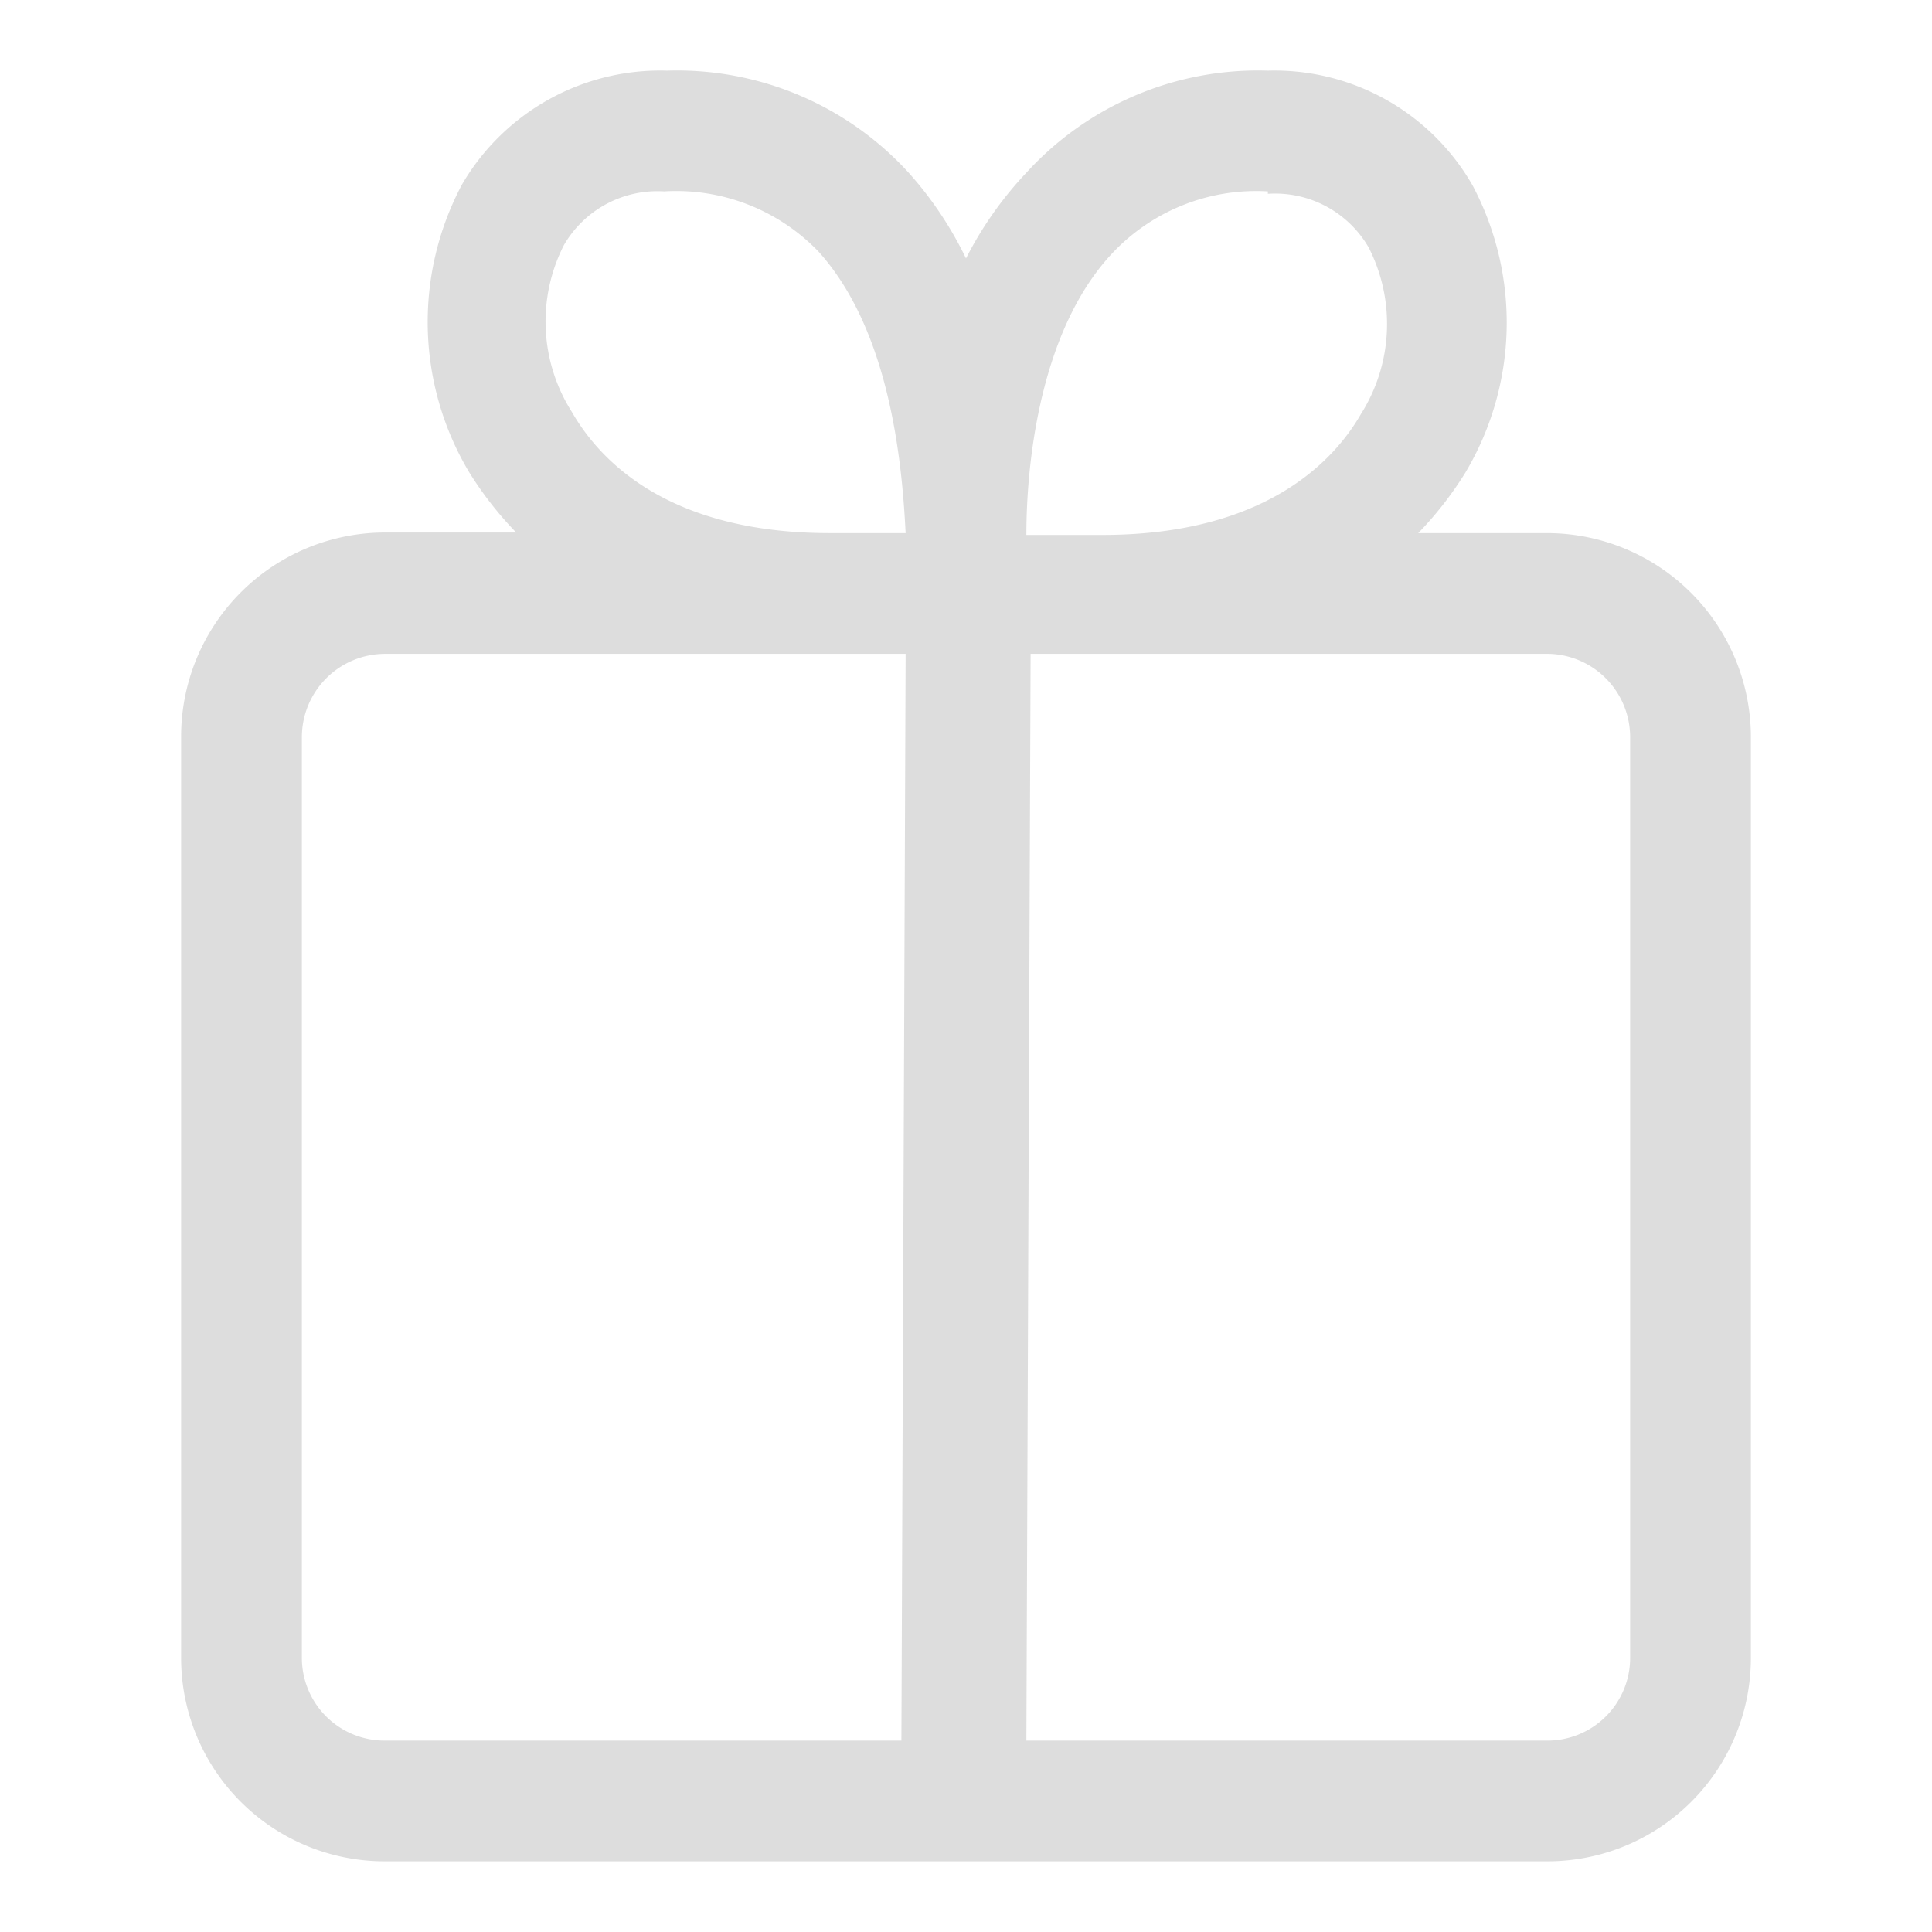 <svg xml:space="preserve" style="enable-background:new 0 0 512 512" viewBox="0 0 32 32" y="0" x="0" height="512" width="512" xmlns:xlink="http://www.w3.org/1999/xlink" version="1.1" xmlns="http://www.w3.org/2000/svg"><g><path data-original="#000000" opacity="1" fill="#dddddd" data-name="Layer 2" d="M3 12.21v15.25a3.37 3.37 0 0 0 3.38 3.37h19.25A3.37 3.37 0 0 0 29 27.46V12.21a3.38 3.38 0 0 0-3.37-3.38h-2.14a5.91 5.91 0 0 0 .78-1 4.85 4.85 0 0 0 .12-4.76A3.78 3.78 0 0 0 21 1.17a5.19 5.19 0 0 0-4 1.69 6.08 6.08 0 0 0-1 1.42 6.08 6.08 0 0 0-.95-1.42 5.19 5.19 0 0 0-4-1.69 3.8 3.8 0 0 0-3.4 1.89 4.85 4.85 0 0 0 .12 4.76 5.91 5.91 0 0 0 .78 1H6.38A3.38 3.38 0 0 0 3 12.21Zm24 0v15.25a1.37 1.37 0 0 1-1.37 1.37H17l.07-18h8.59A1.38 1.38 0 0 1 27 12.21Zm-6-9a1.79 1.79 0 0 1 1.67.89 2.79 2.79 0 0 1-.13 2.76c-.43.75-1.56 2-4.28 2H17c0-1.21.23-3.36 1.39-4.63A3.27 3.27 0 0 1 21 3.17ZM9.47 6.82a2.79 2.79 0 0 1-.13-2.76A1.79 1.79 0 0 1 11 3.17a3.27 3.27 0 0 1 2.56 1c1.17 1.3 1.38 3.45 1.44 4.66h-1.25C11 8.83 9.9 7.57 9.47 6.82ZM5 12.21a1.38 1.38 0 0 1 1.38-1.38H15l-.07 18H6.38A1.37 1.37 0 0 1 5 27.46Z"></path></g></svg>